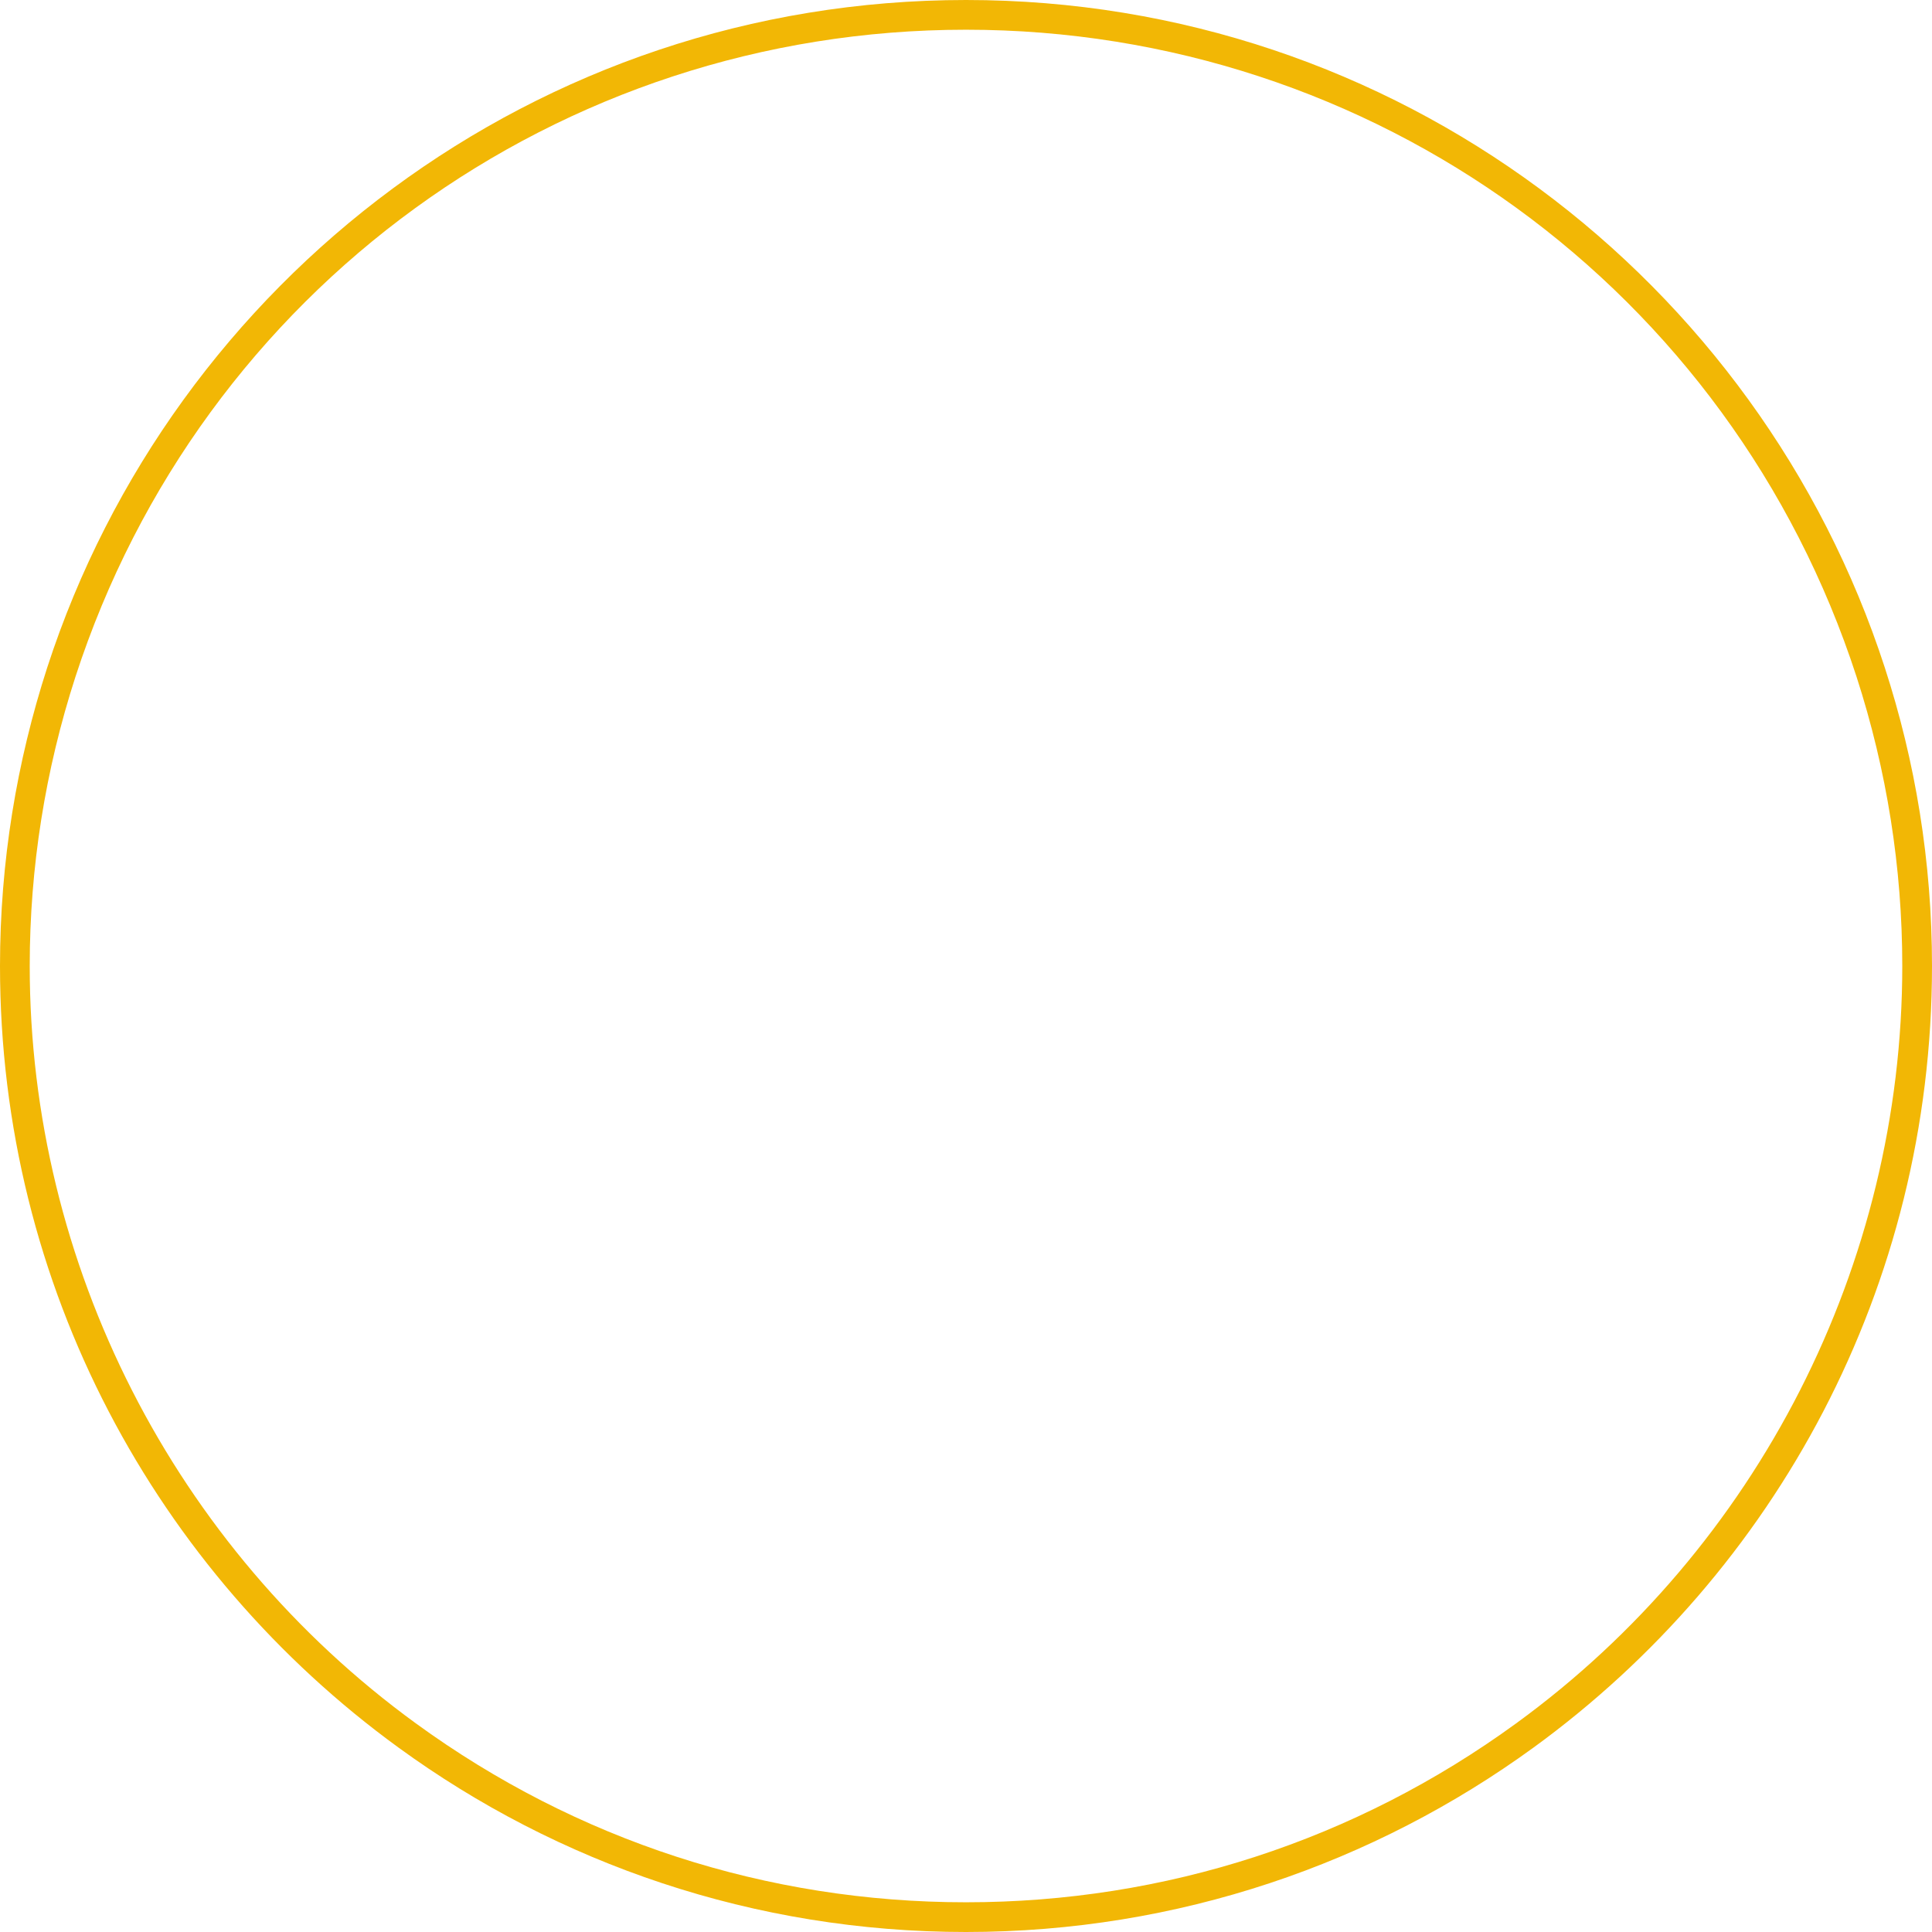 <?xml version="1.0" encoding="UTF-8"?>
<svg id="Ebene_1" data-name="Ebene 1" xmlns="http://www.w3.org/2000/svg" viewBox="0 0 130 130">
  <defs>
    <style>
      .cls-1 {
        fill: #f2b705;
      }
    </style>
  </defs>
  <path class="cls-1" d="M65,2c27.38,0,51.46,17.49,59.92,43.53,2.04,6.3,3.08,12.85,3.08,19.47,0,20.07-9.71,39.12-25.98,50.96-10.82,7.88-23.62,12.04-37.02,12.04s-26.2-4.16-37.02-12.04C11.71,104.12,2,85.07,2,65c0-6.62,1.04-13.17,3.08-19.47C13.54,19.49,37.62,2,65,2M65,0C36.11,0,11.64,18.85,3.18,44.91c-2.05,6.33-3.18,13.07-3.18,20.09,0,21.62,10.56,40.76,26.8,52.58,10.72,7.81,23.92,12.42,38.2,12.42s27.48-4.62,38.2-12.42c16.24-11.82,26.8-30.96,26.8-52.58,0-7.01-1.12-13.76-3.18-20.09C118.36,18.85,93.89,0,65,0h0Z"/>
</svg>